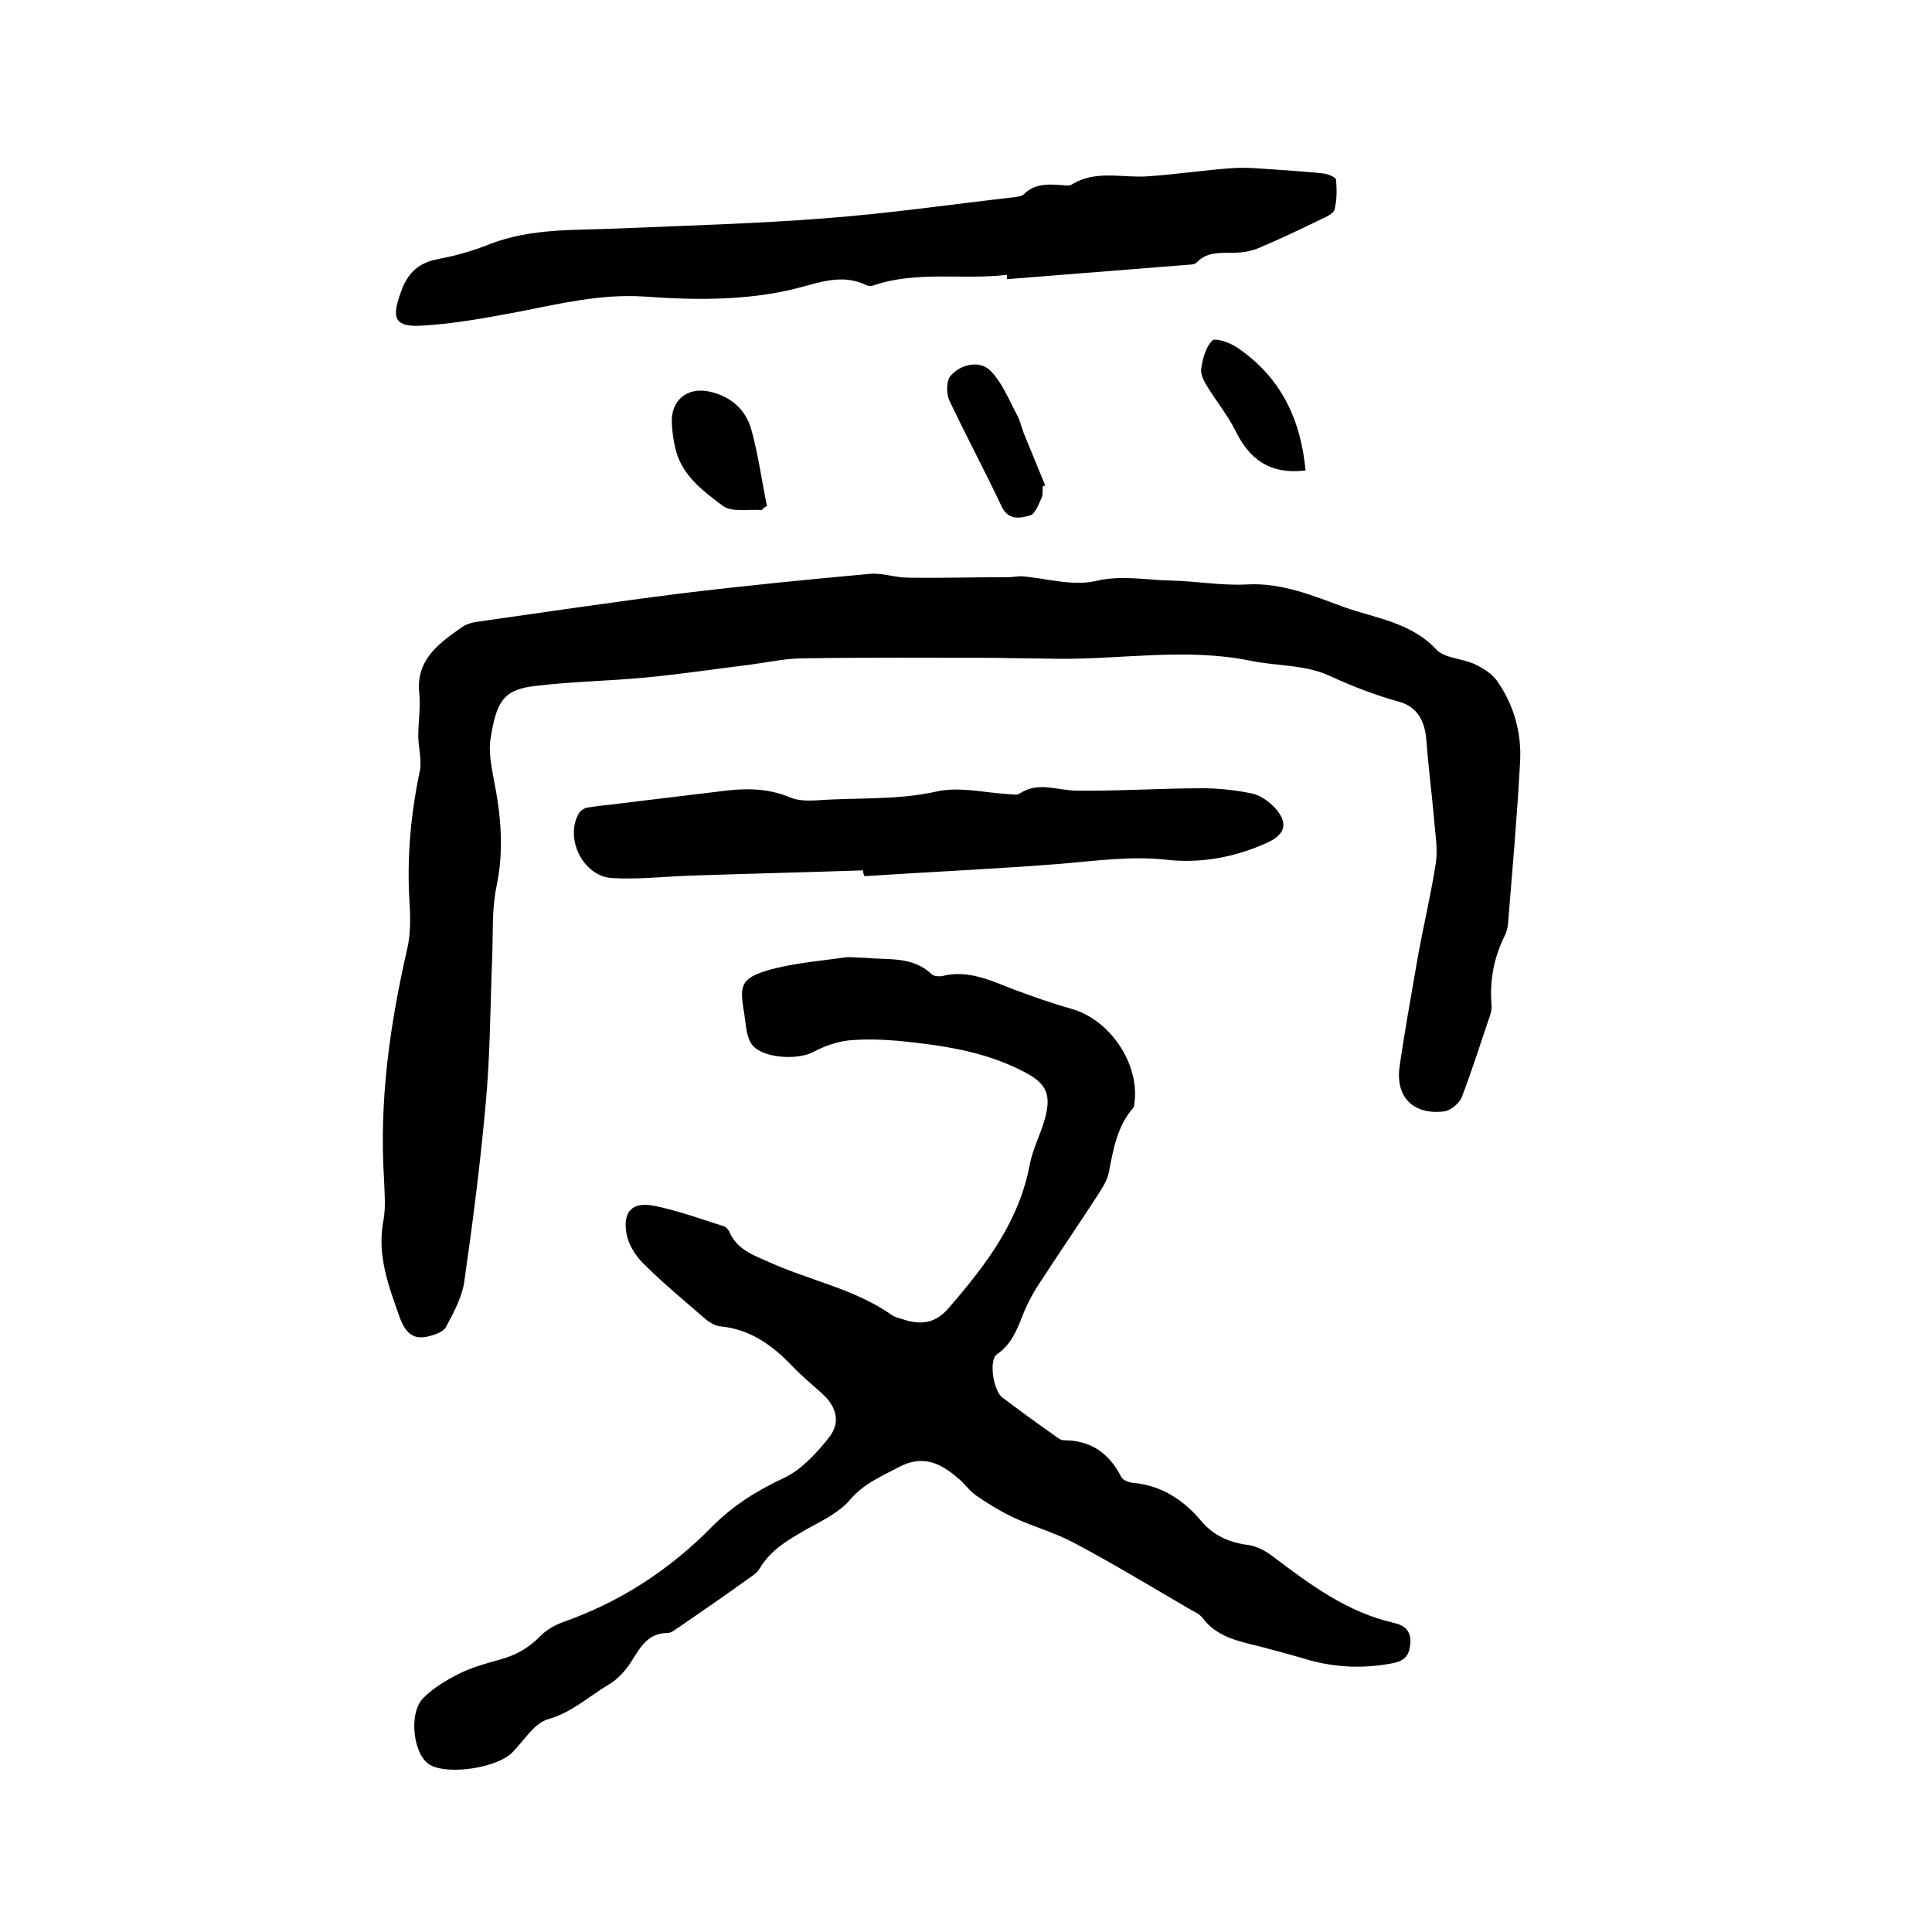 <svg enable-background="new 0 0 400 400" viewBox="0 0 400 400" xmlns="http://www.w3.org/2000/svg"><path d="m205.7 136.2c-13.1 0-26.2-.1-39.3.1-3.7 0-7.3.8-11 1.3-7.3.9-14.6 2-22 2.7-7.5.7-15 .8-22.4 1.7-6.8.7-8.2 3.3-9.4 10.7-.5 2.7.1 5.7.6 8.5 1.5 7.4 2.2 14.7.6 22.3-1 4.8-.7 9.8-.9 14.8-.4 9.9-.4 19.9-1.3 29.7-1.1 12.5-2.7 25-4.5 37.5-.5 3.2-2.2 6.3-3.8 9.3-.5.9-2.1 1.5-3.3 1.8-3.5 1-5.1-.7-6.3-4-2.3-6.5-4.7-12.8-3.3-20 .5-2.8.2-5.7.1-8.6-1-16.1 1.2-31.8 4.8-47.5.7-3 .7-6.3.5-9.4-.6-9.3.2-18.3 2.1-27.4.5-2.3-.3-4.9-.3-7.4 0-2.9.5-5.9.2-8.8-.7-7 4.1-10.3 8.9-13.7.7-.5 1.7-.8 2.6-1 14.1-2 28.2-4.1 42.4-5.9 13.1-1.6 26.3-2.9 39.5-4.1 2.5-.2 5.2.8 7.8.8 7 .1 13.9-.1 20.9-.1.8 0 1.7-.2 2.5-.2 5.2.4 10.6 2.1 15.4 1 5.4-1.3 10.5-.2 15.6-.1 5.3.1 10.6 1.1 15.8.8 7.2-.4 13.8 2.4 20.1 4.7 6.4 2.3 13.8 3.1 19.1 8.8 1.7 1.8 5.3 1.8 7.9 3 1.7.8 3.5 1.9 4.6 3.4 3.6 5.1 5.2 11 4.8 17.1-.6 11.2-1.6 22.3-2.5 33.5-.1.7-.3 1.5-.6 2.1-2.3 4.6-3.2 9.3-2.8 14.4.1 1-.2 2.1-.6 3.1-1.8 5.3-3.5 10.7-5.5 15.9-.5 1.4-2.3 2.9-3.7 3.1-6.5.8-10.2-3.1-9.2-9.5 1.1-7.6 2.5-15.2 3.8-22.8 1.2-6.5 2.7-12.8 3.7-19.3.4-3-.2-6.1-.4-9.1-.5-5.4-1.2-10.9-1.6-16.3-.3-3.8-1.9-6.8-5.6-7.8-5.1-1.4-9.9-3.3-14.7-5.5-4.9-2.2-10.8-1.9-16.1-3-13.2-2.7-26.4-.3-39.6-.4-4.5-.1-9-.1-13.6-.2 0 .1 0 .1 0 0z"/><path d="m179.1 198.3c4.8.5 9.8-.4 13.8 3.4.4.4 1.4.5 2.1.4 5.4-1.4 10.1.9 15 2.8 3.8 1.4 7.7 2.8 11.6 3.9 8 2.1 14.3 11.2 13.3 19.4-.1.4 0 .9-.3 1.2-3.3 3.8-4.1 8.5-5 13.2-.3 1.8-1.5 3.5-2.5 5.1-3.9 6-8 12-11.9 18-1.4 2.1-2.6 4.4-3.5 6.7-1.2 3.1-2.4 6-5.3 8-1.7 1.1-.8 7.6 1.2 9 3.6 2.7 7.3 5.4 11 8 .5.4 1.1.8 1.7.8 5.6 0 9.3 2.7 11.8 7.5.3.7 1.5 1.2 2.4 1.3 5.9.5 10.5 3.5 14.2 7.9 2.6 3.1 5.9 4.5 9.9 5 1.8.3 3.6 1.3 5 2.4 7.7 5.8 15.3 11.5 25 13.7 2.2.5 3.6 1.7 3.4 4.2-.2 2.2-.8 3.5-3.4 4.1-6 1.2-11.8 1-17.6-.6-3.3-1-6.7-1.9-10.1-2.8-4.4-1.1-8.9-1.9-11.9-5.9-.6-.8-1.7-1.3-2.6-1.8-7.9-4.6-15.8-9.4-23.9-13.7-3.9-2.1-8.2-3.3-12.2-5.1-2.8-1.3-5.5-2.9-8.1-4.7-1.5-1-2.5-2.6-3.9-3.7-3.6-3.1-7.3-4.9-12.3-2.2-3.6 1.9-7.2 3.4-10 6.7-2.2 2.6-5.7 4.3-8.8 6-3.8 2.2-7.5 4.2-9.9 8.2-.5.9-1.4 1.5-2.3 2.1-4.7 3.4-9.5 6.7-14.3 10-.8.5-1.7 1.3-2.5 1.3-3.9 0-5.5 2.7-7.3 5.6-1.2 2-2.9 3.9-4.9 5.1-4.1 2.4-7.5 5.7-12.4 7.1-3 .8-5.1 4.5-7.6 7-3.2 3.1-12.9 4.6-16.8 2.6-3.6-1.8-4.8-10.8-1.5-14 2.1-2.1 4.8-3.7 7.4-5s5.5-2.1 8.4-2.9c3.3-.9 6-2.4 8.4-4.9 1.2-1.2 2.9-2.2 4.5-2.8 12-4.2 22.3-10.9 31.2-20 4.3-4.3 9.3-7.4 14.9-10 3.5-1.7 6.5-5 9-8.1 2.6-3.2 1.8-6.4-1.2-9.2-2.1-1.9-4.3-3.7-6.3-5.8-4.1-4.3-8.7-7.6-14.9-8.2-1-.1-2-.7-2.8-1.3-4.5-3.9-9-7.6-13.2-11.8-1.6-1.6-3-3.9-3.4-6.1-.8-4.7 1.3-6.7 6-5.7 4.8 1 9.5 2.7 14.2 4.2.4.1.9.7 1.1 1.1 1.5 3.6 4.8 4.8 8 6.2 8.5 3.9 17.9 5.6 25.7 11.1.6.4 1.4.6 2.1.8 3.8 1.3 6.9 1 9.8-2.5 7.5-8.7 14.4-17.7 16.6-29.5.6-3.1 2.1-6 3-9 1.6-5.4.6-7.8-4.4-10.3-8.1-4.2-16.9-5.4-25.7-6.3-3.5-.3-7-.4-10.4-.1-2.5.3-5.1 1.2-7.3 2.4-3.4 1.8-11 1.3-12.9-1.8-1.1-1.8-1.1-4.4-1.5-6.7-.9-5.2-.5-6.7 4.6-8.3 5.3-1.6 11-2 16.5-2.8 1.2-.1 2.6.1 4 .1z"/><path d="m208.5 56.9c-9.2 1.1-18.6-.9-27.7 2.2-.5.2-1.1.1-1.5-.1-4.2-2-8.2-1-12.5.2-10.9 3.1-22.2 3-33.4 2.2-9-.6-17.6 1.5-26.3 3.2-6.4 1.2-12.9 2.4-19.4 2.8-6.6.5-6.5-2-4.6-7.2 1.4-3.9 3.8-5.9 7.8-6.6 3.6-.7 7.2-1.7 10.6-3.1 8.6-3.3 17.6-2.8 26.6-3.2 14.2-.6 28.5-1 42.7-2.1 13.2-1 26.3-2.9 39.4-4.4.6-.1 1.4-.2 1.8-.6 2.1-2.1 4.7-2.1 7.4-1.9.8 0 1.9.3 2.5-.1 5-3.1 10.5-1.3 15.8-1.7 5.9-.4 11.7-1.3 17.6-1.7 3.3-.2 6.7.2 10.1.4 2.8.2 5.7.4 8.5.7 1 .1 2.7.8 2.7 1.3.2 2 .2 4.2-.3 6.2-.2.8-1.7 1.5-2.8 2-4.1 2-8.1 3.9-12.3 5.7-1.5.7-3.2 1.1-4.9 1.2-3 .2-6.2-.5-8.6 2.1-.3.3-1 .4-1.5.4-12.6 1-25.2 2-37.7 3 0-.4 0-.7 0-.9z"/><path d="m178.7 180.2c-12 .4-24.1.7-36.1 1.1-5.3.2-10.5.8-15.8.5-6.1-.3-10-8.3-6.9-13.5.3-.5 1.1-1 1.7-1.1 1.9-.3 3.8-.5 5.6-.7 7.1-.9 14.2-1.7 21.4-2.6 5.1-.7 10-.9 15 1.2 1.6.7 3.7.7 5.6.6 8.2-.6 16.4 0 24.6-1.8 4.7-1.1 9.9.2 14.8.5.8 0 1.9.3 2.5-.1 3.9-2.6 7.9-.6 11.9-.6 8.7.1 17.3-.5 26-.5 3.4 0 6.9.4 10.3 1.1 1.7.4 3.5 1.7 4.7 3 2.7 3 2.2 5.4-1.5 7.1-6.7 3.1-13.9 4.4-21 3.6-7.3-.8-14.3.2-21.4.8-13.7 1.1-27.4 1.7-41.1 2.6-.3-.5-.3-.9-.3-1.2z"/><path d="m215.9 100.7c-.1.8.1 1.8-.3 2.5-.6 1.3-1.3 3.2-2.3 3.5-2.1.6-4.5 1.1-5.9-1.8-3.5-7.4-7.4-14.7-10.9-22.1-.6-1.4-.6-4.1.4-5.1 2.1-2.3 5.8-3.1 8-1.1 2.5 2.4 3.9 6 5.6 9.2.7 1.2 1 2.7 1.5 4 1.5 3.6 2.9 7.1 4.4 10.7 0 0-.2.1-.5.2z"/><path d="m157.7 105.6c-2.8-.2-6.3.5-8.1-.9-4.1-3.1-8.6-6.4-9.8-12-.4-1.6-.6-3.3-.7-5-.3-4.8 3.2-7.7 7.9-6.6 4.4 1 7.5 3.8 8.6 8 1.4 5.1 2.1 10.4 3.2 15.7-.4.1-.8.4-1.1.8z"/><path d="m270.3 97.4c-7.2.9-11.6-2.2-14.5-8.2-1.6-3.2-3.9-6-5.8-9.1-.7-1.1-1.5-2.6-1.3-3.8.3-2 .9-4.4 2.3-5.8.6-.6 3.5.4 4.9 1.3 9.2 6.1 13.4 14.9 14.4 25.6z"/></svg>